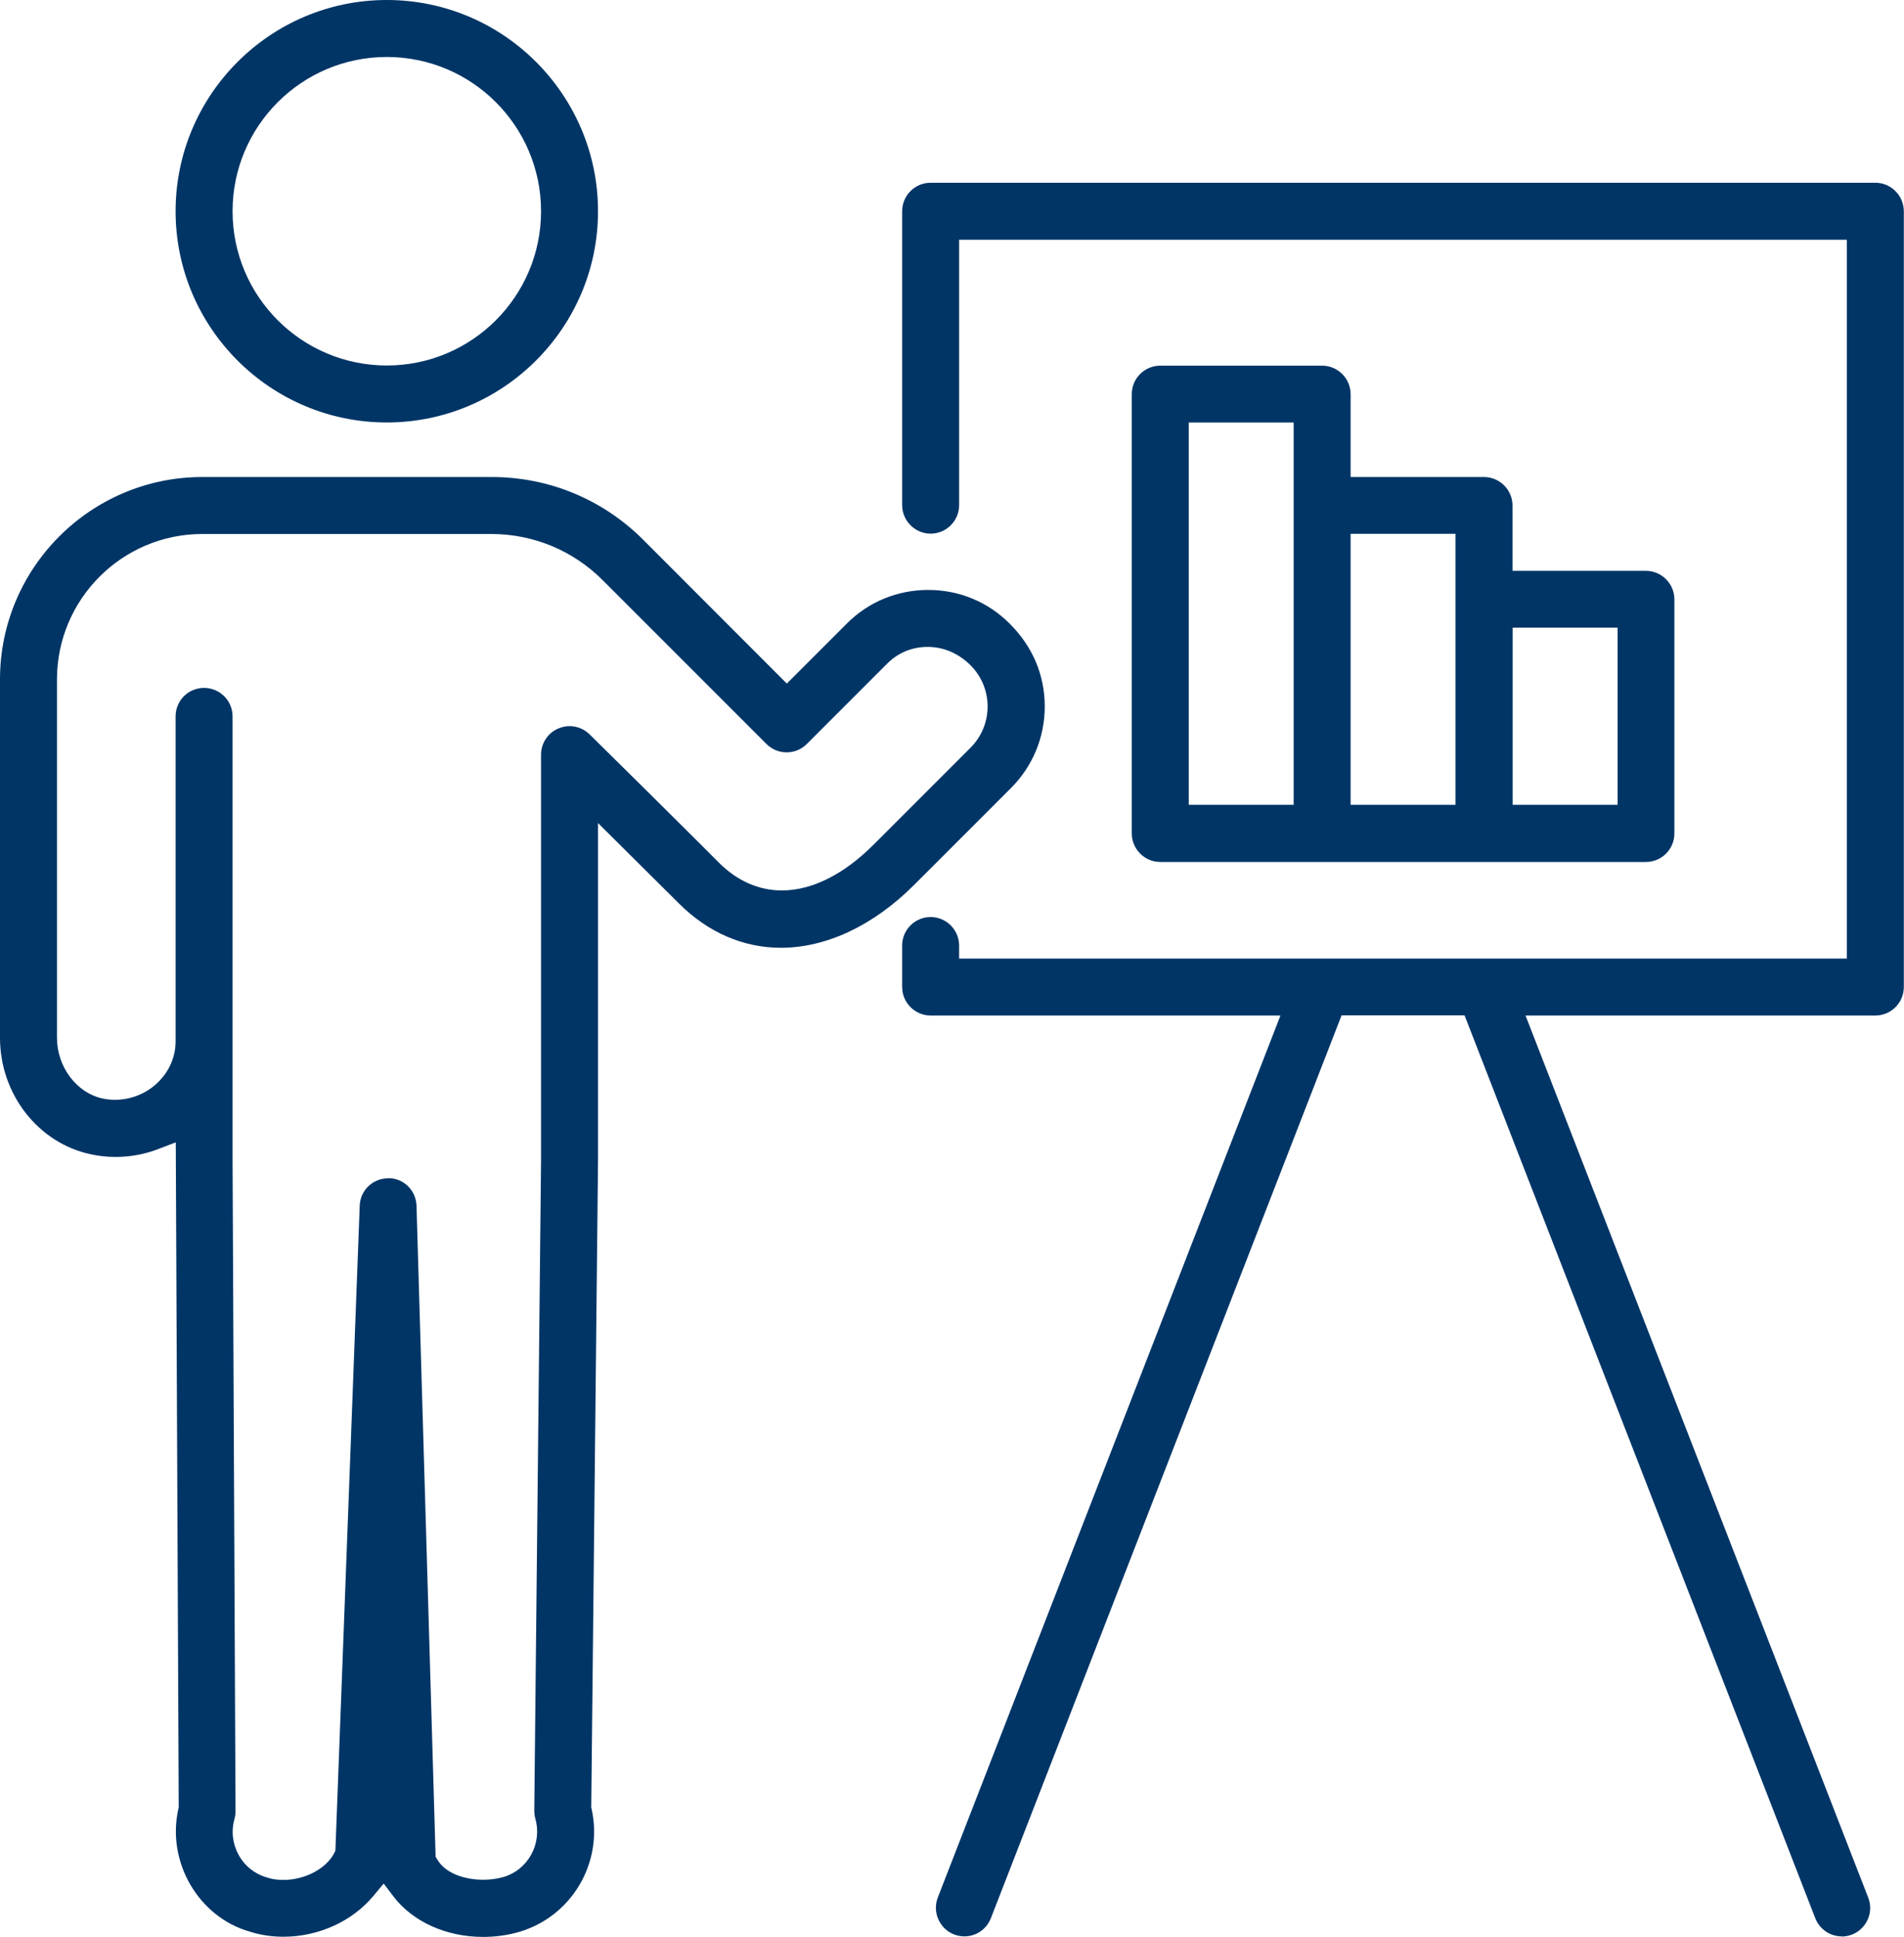 <?xml version="1.0" encoding="UTF-8"?>
<svg id="Ebene_2" data-name="Ebene 2" xmlns="http://www.w3.org/2000/svg" viewBox="0 0 109.62 111.5">
  <defs>
    <style>
      .cls-1 {
        fill: #003566;
        stroke-width: 0px;
      }
    </style>
  </defs>
  <g id="_Ńëîé_1" data-name="Ńëîé 1">
    <g>
      <g>
        <path class="cls-1" d="M22.27,24.32c-6.71,0-12.16-5.46-12.16-12.16S15.56,0,22.27,0s12.16,5.46,12.16,12.16-5.46,12.16-12.16,12.16ZM22.27,3.28c-4.9,0-8.88,3.98-8.88,8.88s3.98,8.88,8.88,8.88,8.88-3.98,8.88-8.88-3.98-8.88-8.88-8.88Z"/>
        <path class="cls-1" d="M27.81,111.5c-2.12,0-4.04-.87-5.15-2.32l-.57-.75-.6.72c-1.22,1.46-3.16,2.34-5.17,2.34-.61,0-1.2-.08-1.76-.24l-.17-.05c-2.96-.84-4.81-4.01-4.12-7.07l.02-.08-.17-38.29-1.02.39c-.78.3-1.6.45-2.45.45-.47,0-.95-.05-1.41-.15-3.04-.64-5.24-3.46-5.24-6.71v-20.63c0-6.43,5.23-11.65,11.65-11.65h16.65c3.3,0,6.4,1.28,8.74,3.62l8.26,8.27,3.44-3.44c1.25-1.26,2.92-1.95,4.7-1.95s3.45.69,4.7,1.95c1.32,1.32,2.01,2.96,2.01,4.76,0,1.77-.69,3.44-1.95,4.7l-5.58,5.58c-2.33,2.33-5.05,3.61-7.66,3.61-2.16,0-4.19-.88-5.85-2.53l-4.68-4.65v19.45l-.39,37.22.02.08c.69,3.1-1.15,6.21-4.2,7.09-.66.19-1.35.28-2.06.28ZM22.35,67.82c.89,0,1.6.7,1.63,1.59l1.1,37.48.1.16c.5.85,1.68,1.16,2.63,1.16.4,0,.8-.05,1.15-.15,1.44-.41,2.27-1.92,1.86-3.37-.04-.15-.06-.31-.06-.47l.39-37.42v-23.36c0-.66.4-1.26,1.01-1.51.2-.08.41-.13.63-.13.43,0,.84.17,1.15.47,2.45,2.41,4.13,4.08,6.27,6.21l1.21,1.21c1.03,1.02,2.27,1.57,3.59,1.57,1.73,0,3.56-.91,5.29-2.64l5.58-5.58c.63-.63.98-1.48.98-2.37s-.35-1.74-.98-2.37c-.68-.68-1.55-1.06-2.47-1.06s-1.73.35-2.35.98l-4.61,4.61c-.31.31-.72.48-1.16.48s-.85-.17-1.16-.48l-9.43-9.43c-1.71-1.71-3.99-2.66-6.42-2.66H11.65c-4.62,0-8.37,3.76-8.37,8.37v20.63c0,1.68,1.13,3.18,2.64,3.5.23.05.47.07.71.07.91,0,1.81-.36,2.46-1,.66-.64,1.02-1.48,1.02-2.36v-18.71c0-.91.73-1.64,1.64-1.64s1.64.74,1.64,1.64v25.59s.17,37.42.17,37.42c0,.15-.02.31-.06.46-.2.7-.11,1.43.24,2.07.35.64.93,1.1,1.63,1.3l.17.05c.2.06.5.09.78.09,1.24,0,2.46-.65,2.92-1.54l.07-.15,1.4-37.12c.03-.89.75-1.58,1.64-1.58h0Z"/>
      </g>
      <path class="cls-1" d="M66.8,49.62c-.9,0-1.64-.74-1.64-1.64v-25.29c0-.91.74-1.64,1.64-1.64h9.32c.9,0,1.64.74,1.64,1.64v4.77h7.68c.9,0,1.64.74,1.64,1.64v3.76h7.68c.9,0,1.64.74,1.64,1.64v13.48c0,.91-.74,1.64-1.64,1.64h-27.97ZM87.09,46.33h6.04v-10.2h-6.04v10.2ZM77.76,46.33h6.04v-15.6h-6.04v15.6ZM68.44,46.33h6.04v-22.01h-6.04v22.01Z"/>
      <path class="cls-1" d="M106.04,111.47c-.68,0-1.28-.41-1.53-1.05l-20.19-51.97h-7.08l-20.19,51.97c-.25.64-.85,1.05-1.53,1.05-.2,0-.4-.04-.59-.11-.84-.33-1.26-1.28-.94-2.12l19.73-50.78h-20.14c-.9,0-1.64-.74-1.64-1.64v-2.39c0-.91.74-1.64,1.64-1.64s1.64.74,1.64,1.64v.75h51.11V13.8h-51.11v15.28c0,.91-.74,1.64-1.64,1.64s-1.64-.74-1.64-1.64V12.16c0-.91.74-1.64,1.64-1.64h54.39c.9,0,1.64.74,1.64,1.64v44.66c0,.91-.74,1.64-1.64,1.64h-20.14l19.73,50.78c.16.41.15.86-.03,1.26-.18.4-.5.71-.91.87-.19.07-.39.11-.59.11Z"/>
    </g>
  </g>
</svg>